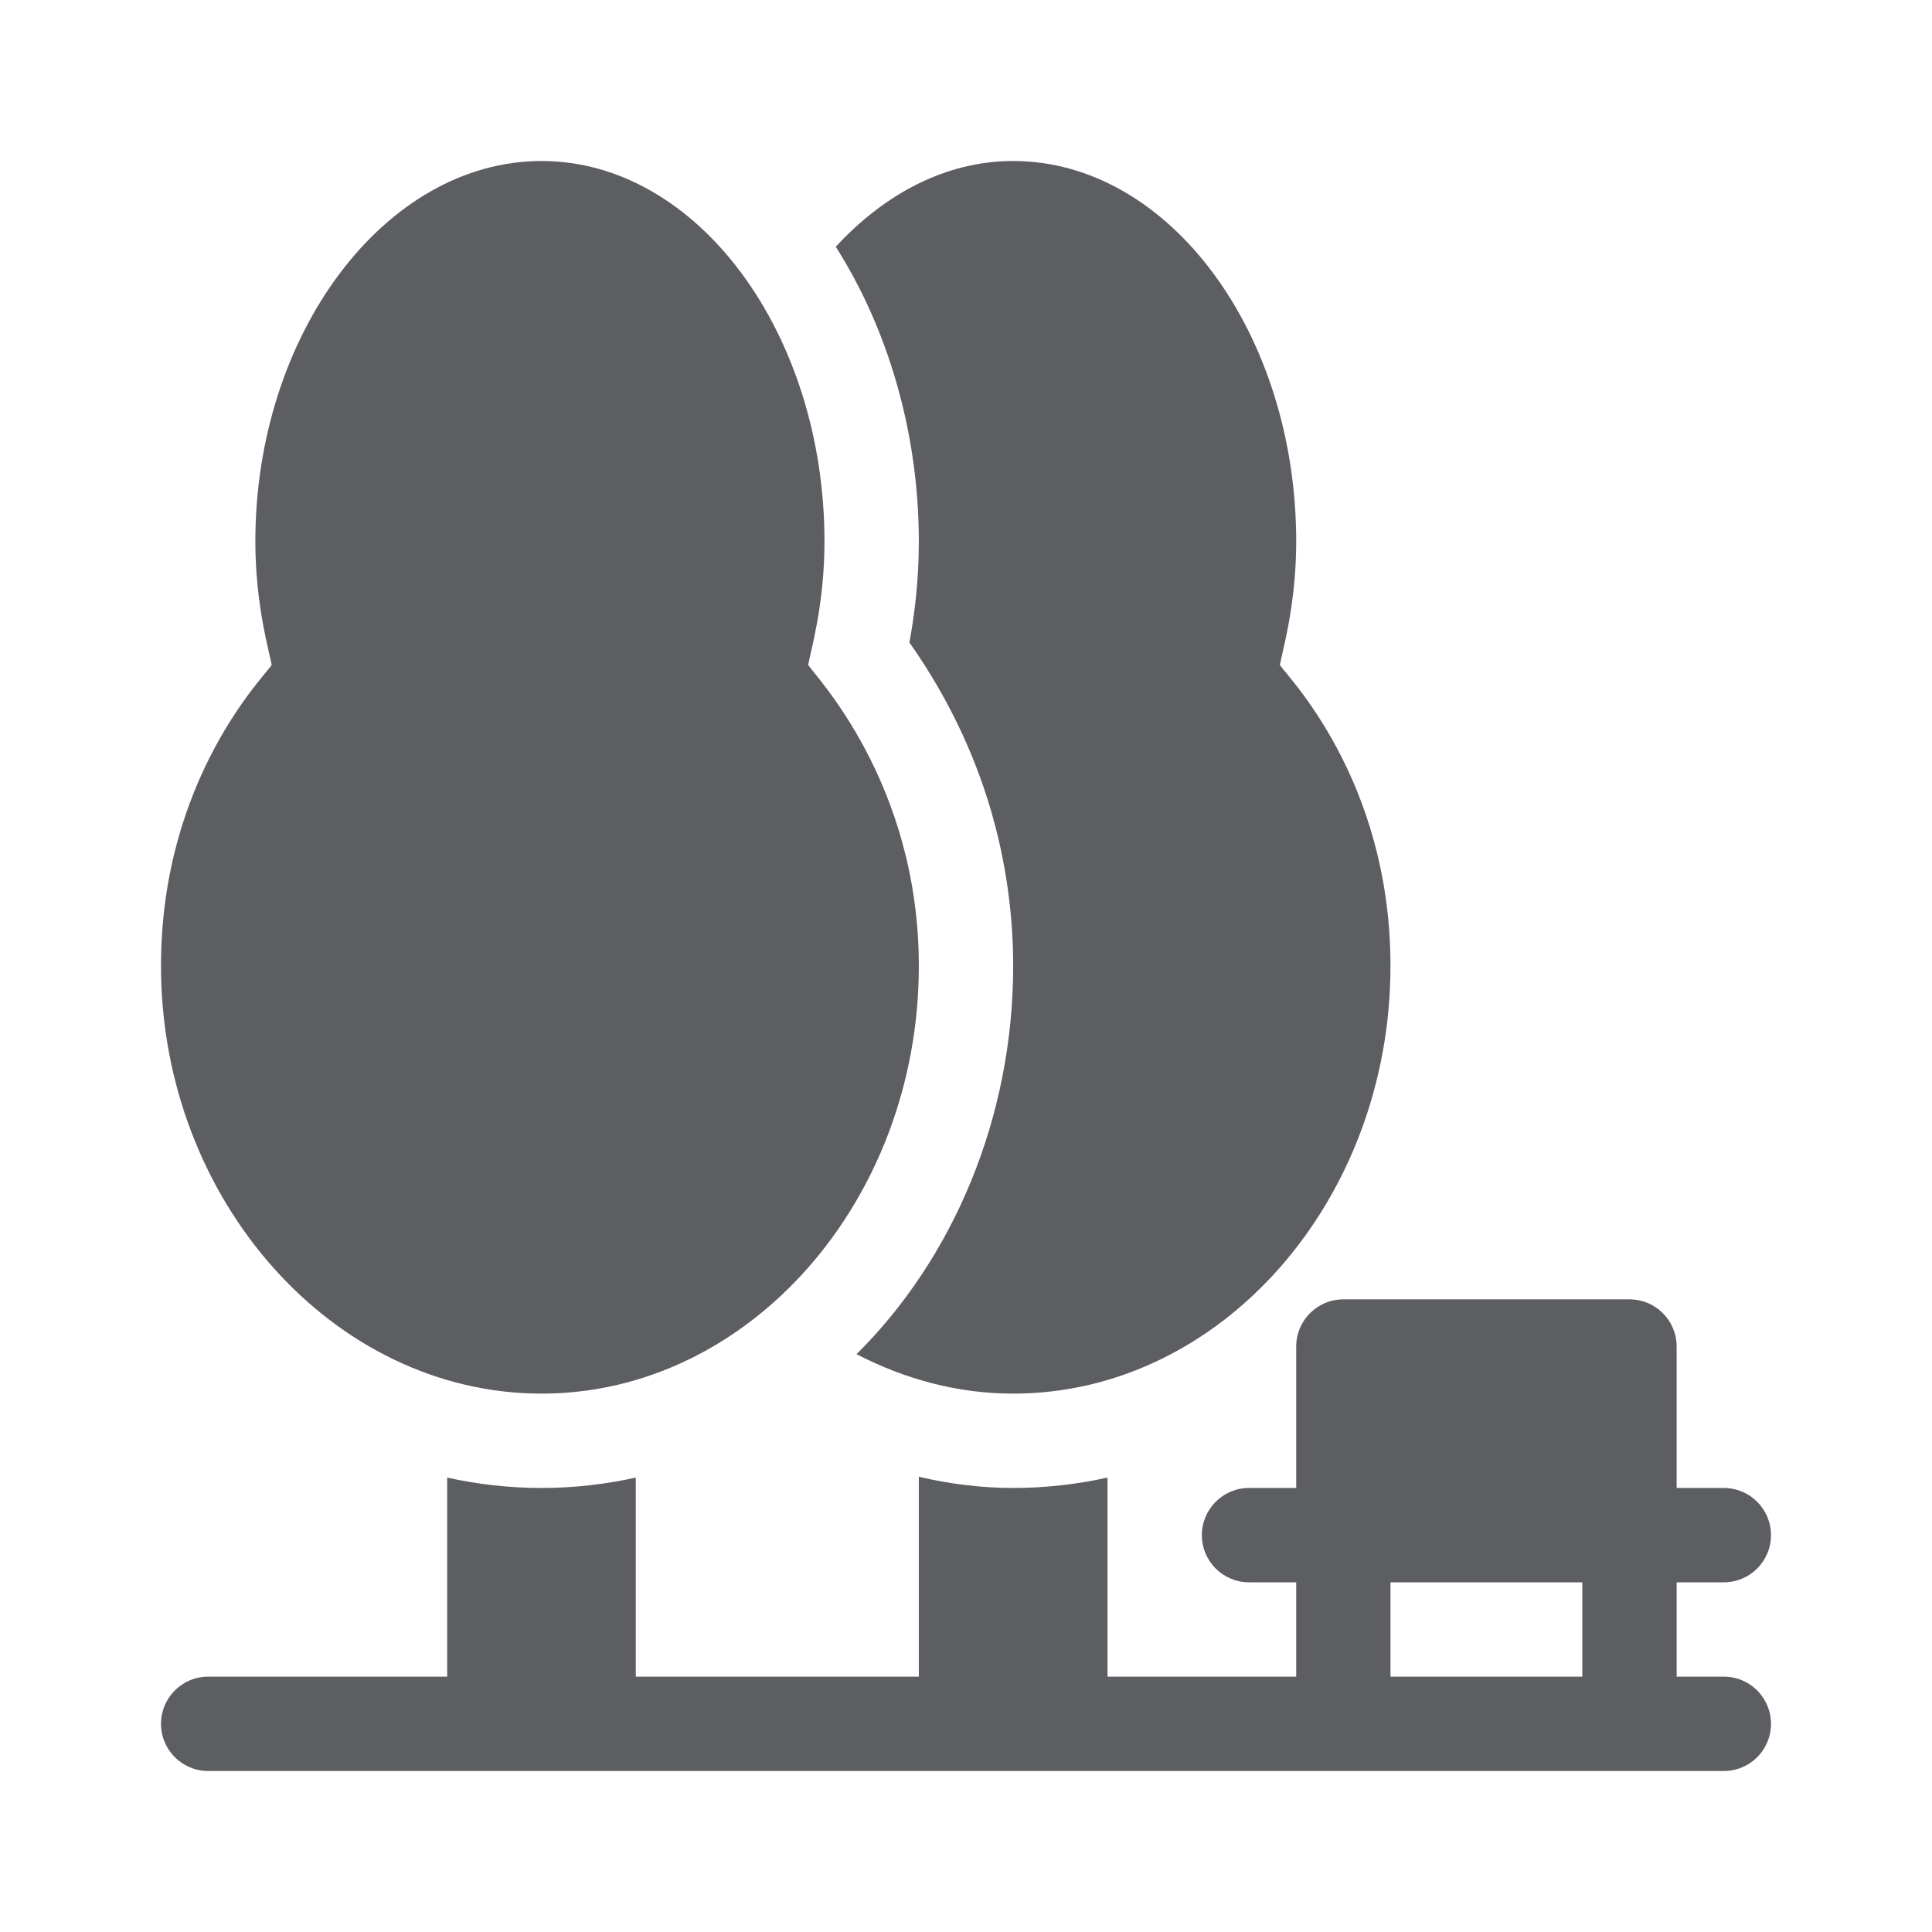 <svg width="24" height="24" viewBox="0 0 24 24" fill="none" xmlns="http://www.w3.org/2000/svg">
<g clip-path="url(#clip0_1062_89544)">
<path d="M6.727 17.312C9.311 17.312 11.414 14.908 11.414 12C11.414 9.708 10.106 8.378 10.04 8.26C10.073 8.074 10.242 7.508 10.242 6.727C10.242 4.142 8.665 2 6.727 2C4.788 2 3.172 4.142 3.172 6.727C3.172 7.507 3.342 8.08 3.375 8.26C3.308 8.377 2 9.666 2 12C2 14.908 4.142 17.312 6.727 17.312Z" fill="#5D5E61"/>
<path d="M2.586 22H21.414C21.738 22 22 21.738 22 21.414C22 21.09 21.738 20.828 21.414 20.828H20.828V19.656H21.414C21.738 19.656 22 19.394 22 19.07C22 18.747 21.738 18.484 21.414 18.484H20.828V16.727C20.828 16.403 20.566 16.141 20.242 16.141H16.688C16.364 16.141 16.102 16.403 16.102 16.727V18.484H15.516C15.192 18.484 14.93 18.747 14.93 19.07C14.93 19.394 15.192 19.656 15.516 19.656H16.102V20.828H13.758V18.355C13.379 18.439 12.987 18.484 12.586 18.484C12.191 18.484 11.8 18.435 11.414 18.345V20.828H7.898V18.355C7.52 18.439 7.128 18.484 6.727 18.484C6.325 18.484 5.933 18.439 5.555 18.355V20.828H2.586C2.262 20.828 2 21.09 2 21.414C2 21.738 2.262 22 2.586 22ZM17.273 19.656H19.656V20.828H17.273V19.656Z" fill="#5D5E61"/>
<path d="M11.297 7.981C12.357 9.486 12.586 10.975 12.586 12C12.586 13.899 11.831 15.642 10.64 16.822C11.235 17.13 11.89 17.312 12.586 17.312C15.171 17.312 17.273 14.908 17.273 12C17.273 9.666 15.965 8.377 15.899 8.26C15.932 8.08 16.102 7.507 16.102 6.727C16.102 4.142 14.525 2 12.586 2C11.748 2 10.987 2.41 10.382 3.065C11.018 4.065 11.414 5.353 11.414 6.727C11.414 7.232 11.356 7.663 11.297 7.981Z" fill="#5D5E61"/>
</g>
<defs>
<clipPath id="clip0_1062_89544">
<rect width="24" height="24" fill="white"/>
</clipPath>
</defs>
</svg>
